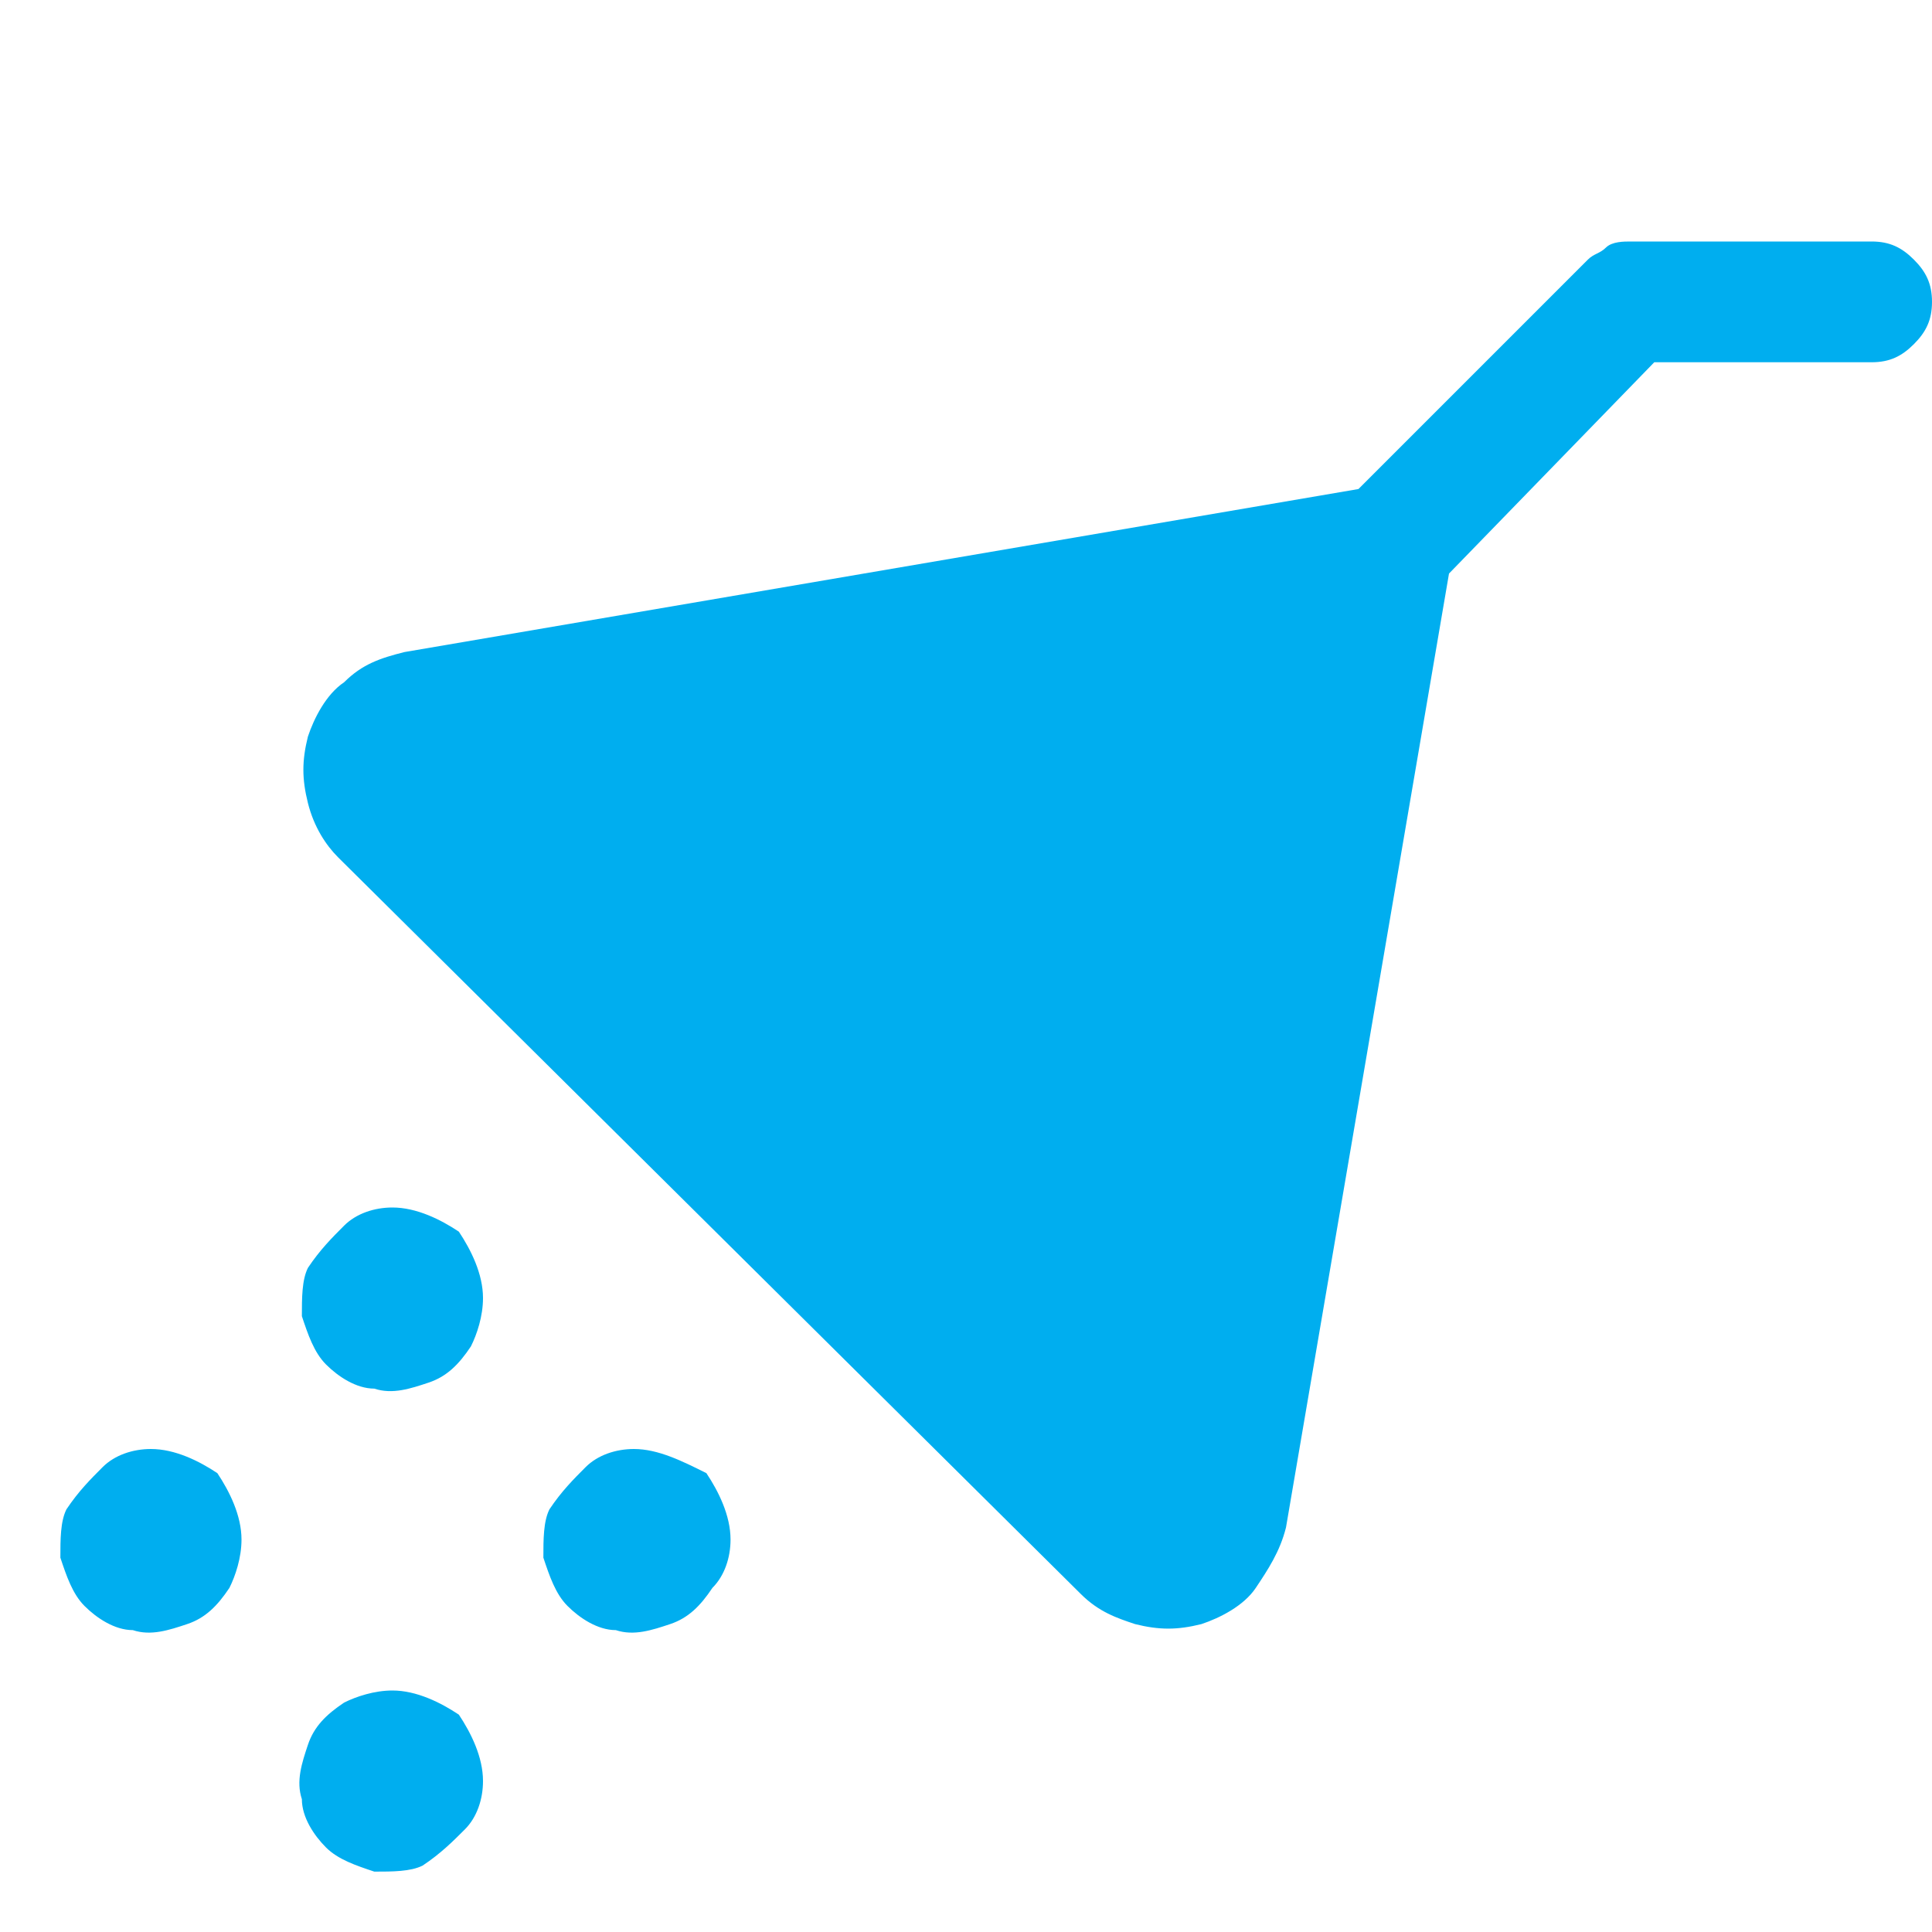 <?xml version="1.0" encoding="utf-8"?> <svg xmlns="http://www.w3.org/2000/svg" xmlns:xlink="http://www.w3.org/1999/xlink" version="1.1" id="Camada_1" x="0px" y="0px" viewBox="0 0 32 32" style="enable-background:new 0 0 32 32;" xml:space="preserve"> <style type="text/css"> .st0{fill:#00AEEF;} </style> <path class="st0" d="M8,29.5c0,0.3-0.1,0.6-0.3,0.8c-0.2,0.2-0.4,0.4-0.7,0.6C6.8,31,6.5,31,6.2,31c-0.3-0.1-0.6-0.2-0.8-0.4 c-0.2-0.2-0.4-0.5-0.4-0.8c-0.1-0.3,0-0.6,0.1-0.9c0.1-0.3,0.3-0.5,0.6-0.7C5.9,28.1,6.2,28,6.5,28c0.4,0,0.8,0.2,1.1,0.4 C7.8,28.7,8,29.1,8,29.5z M10.5,24c-0.3,0-0.6,0.1-0.8,0.3c-0.2,0.2-0.4,0.4-0.6,0.7C9,25.2,9,25.5,9,25.8c0.1,0.3,0.2,0.6,0.4,0.8 c0.2,0.2,0.5,0.4,0.8,0.4c0.3,0.1,0.6,0,0.9-0.1c0.3-0.1,0.5-0.3,0.7-0.6c0.2-0.2,0.3-0.5,0.3-0.8c0-0.4-0.2-0.8-0.4-1.1 C11.3,24.2,10.9,24,10.5,24z M2.5,24c-0.3,0-0.6,0.1-0.8,0.3c-0.2,0.2-0.4,0.4-0.6,0.7C1,25.2,1,25.5,1,25.8 c0.1,0.3,0.2,0.6,0.4,0.8c0.2,0.2,0.5,0.4,0.8,0.4c0.3,0.1,0.6,0,0.9-0.1c0.3-0.1,0.5-0.3,0.7-0.6C3.9,26.1,4,25.8,4,25.5 c0-0.4-0.2-0.8-0.4-1.1C3.3,24.2,2.9,24,2.5,24z M6.5,20c-0.3,0-0.6,0.1-0.8,0.3c-0.2,0.2-0.4,0.4-0.6,0.7C5,21.2,5,21.5,5,21.8 c0.1,0.3,0.2,0.6,0.4,0.8c0.2,0.2,0.5,0.4,0.8,0.4c0.3,0.1,0.6,0,0.9-0.1c0.3-0.1,0.5-0.3,0.7-0.6C7.9,22.1,8,21.8,8,21.5 c0-0.4-0.2-0.8-0.4-1.1C7.3,20.2,6.9,20,6.5,20z M31,4h-4c-0.1,0-0.3,0-0.4,0.1c-0.1,0.1-0.2,0.1-0.3,0.2l-3.8,3.8L6.7,10.8 c-0.4,0.1-0.7,0.2-1,0.5c-0.3,0.2-0.5,0.6-0.6,0.9c-0.1,0.4-0.1,0.7,0,1.1c0.1,0.4,0.3,0.7,0.5,0.9l12.3,12.2 c0.3,0.3,0.6,0.4,0.9,0.5c0.4,0.1,0.7,0.1,1.1,0c0.3-0.1,0.7-0.3,0.9-0.6c0.2-0.3,0.4-0.6,0.5-1l2.7-15.8L27.4,6H31 c0.3,0,0.5-0.1,0.7-0.3C31.9,5.5,32,5.3,32,5s-0.1-0.5-0.3-0.7C31.5,4.1,31.3,4,31,4z"></path> </svg> 